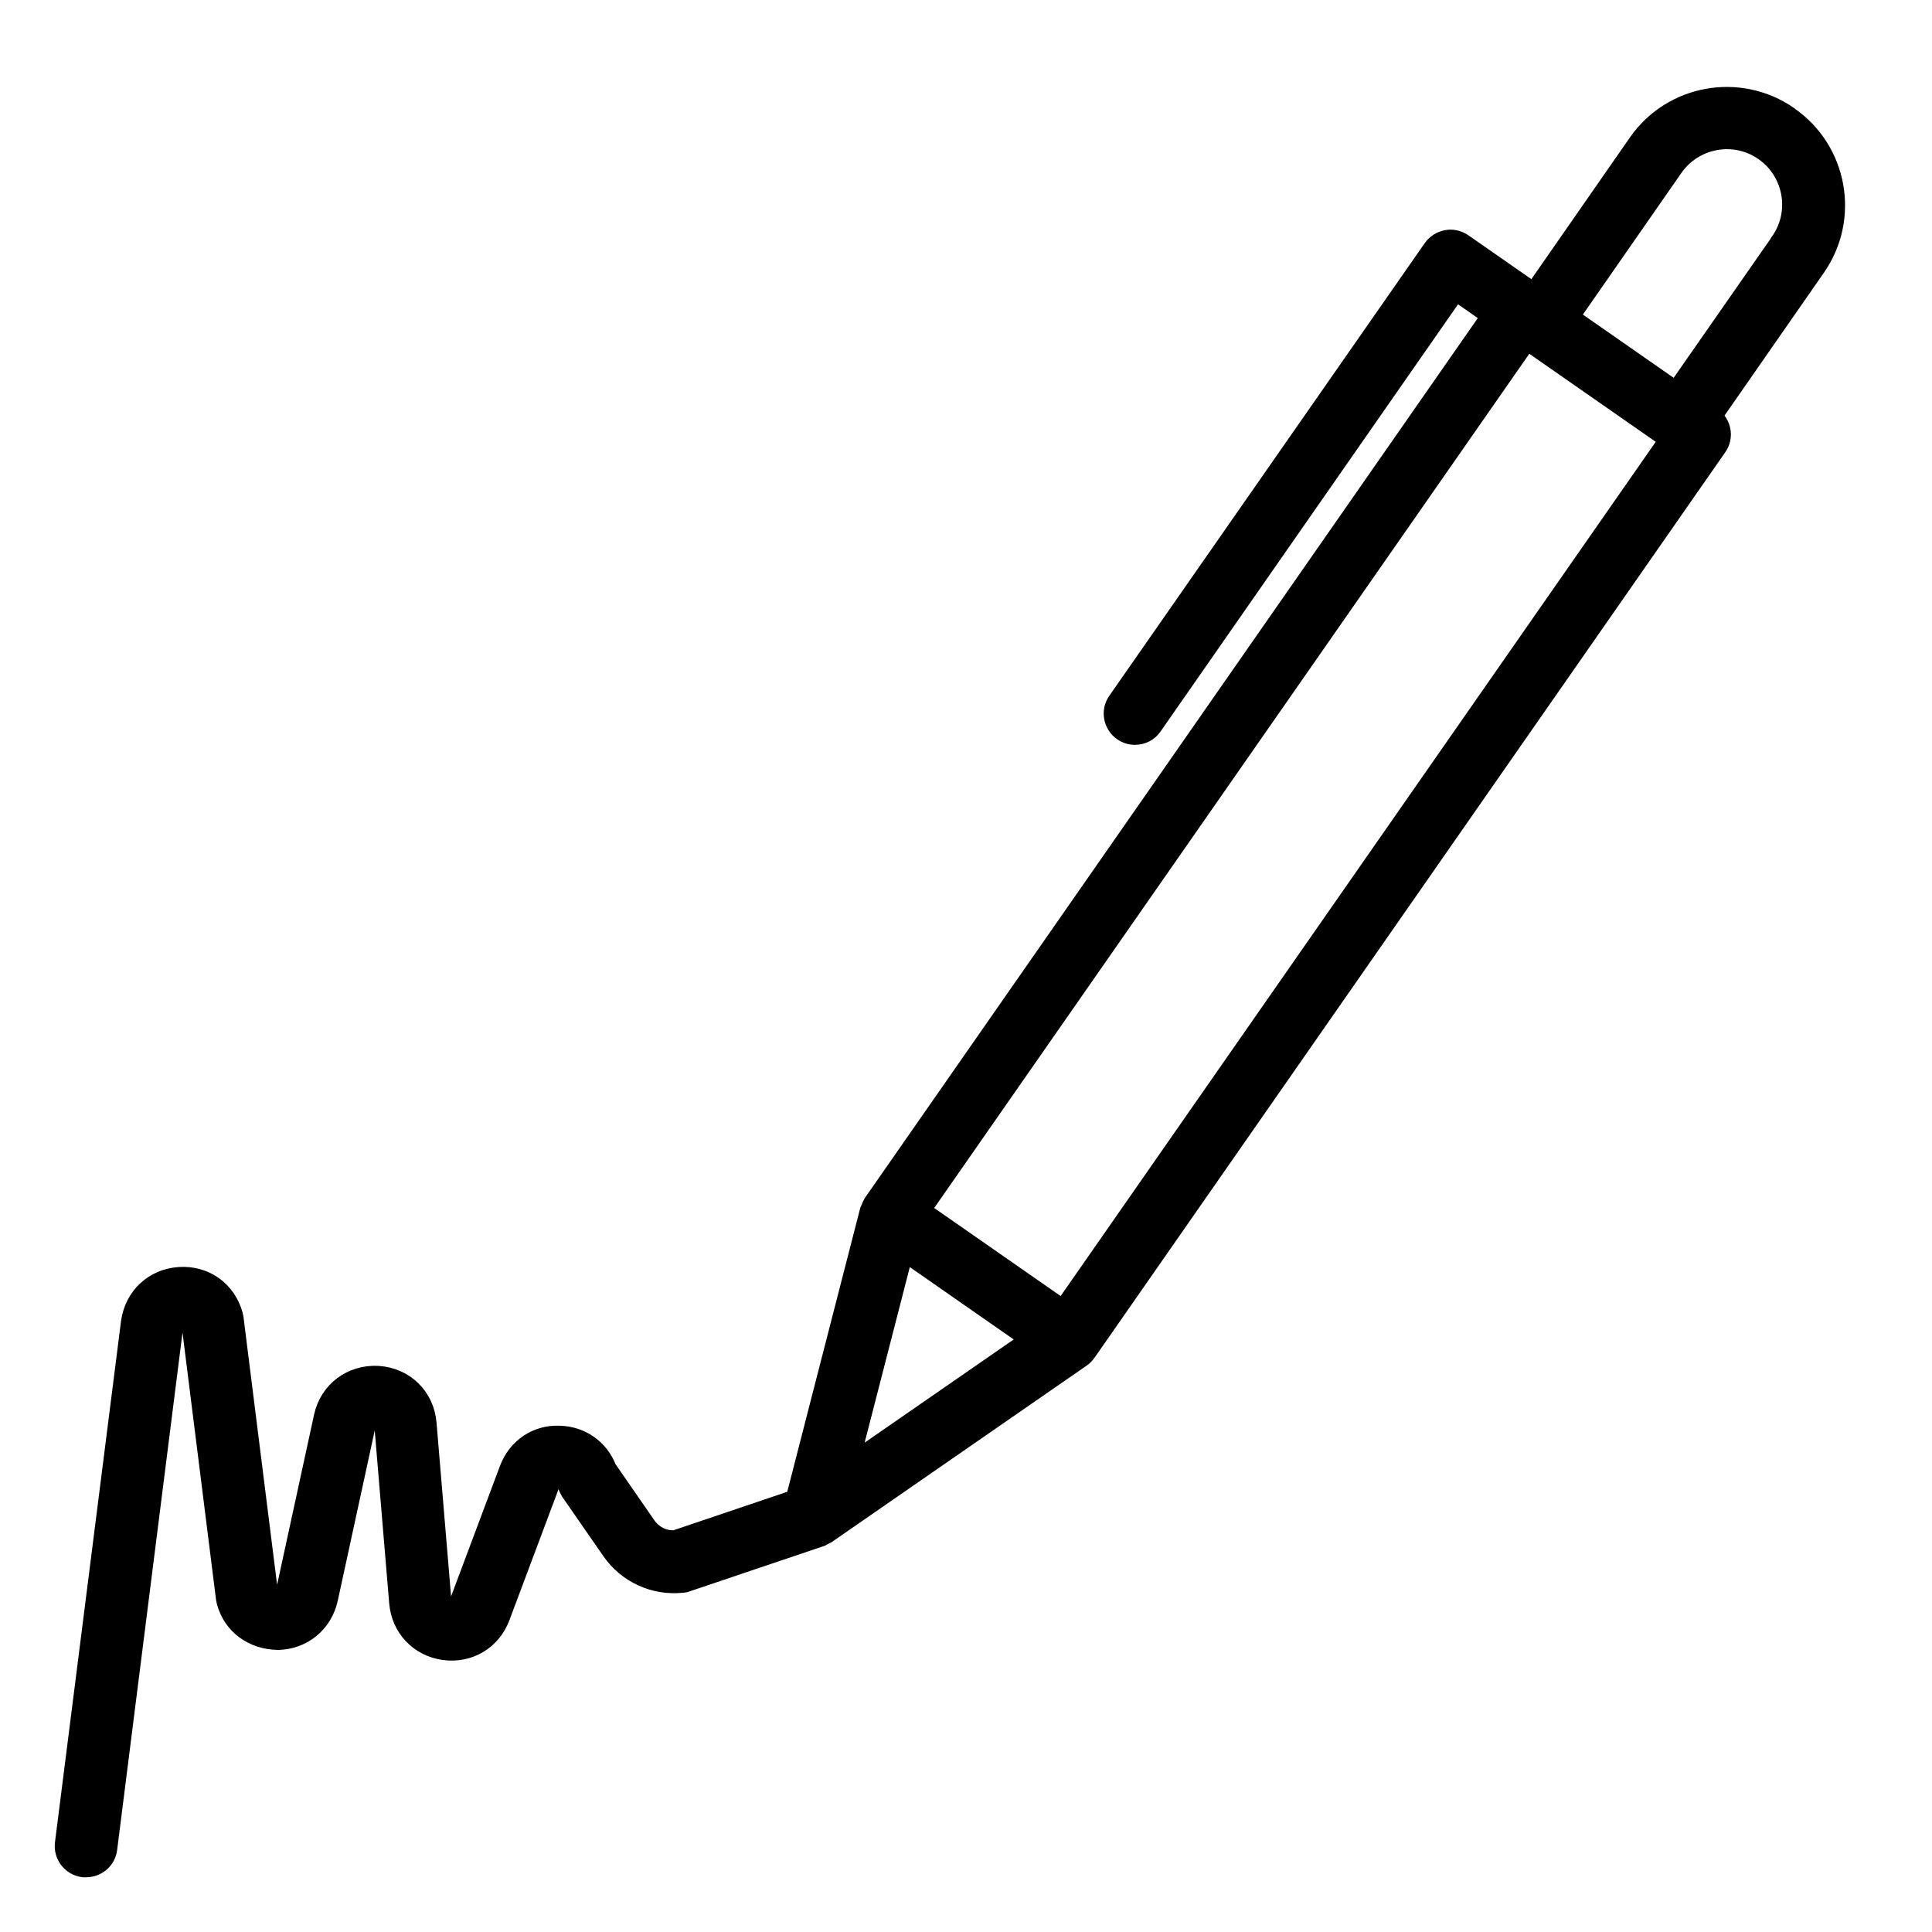 <svg width="60" height="60" viewBox="0 0 60 60" fill="none" xmlns="http://www.w3.org/2000/svg">
<mask id="path-1-outside-1_1322_2923" maskUnits="userSpaceOnUse" x="1" y="2" width="57" height="57" fill="black">
<rect fill="white" x="1" y="2" width="57" height="57"/>
<path d="M55.546 3.602C54.024 2.543 51.925 2.918 50.865 4.44L47.633 9.087L45.427 7.551C45.279 7.451 45.098 7.41 44.924 7.444C44.75 7.478 44.595 7.578 44.495 7.719L34.697 21.779C34.483 22.081 34.563 22.503 34.865 22.711C34.979 22.792 35.113 22.832 35.247 22.832C35.462 22.832 35.67 22.732 35.797 22.544L45.206 9.033L46.312 9.804L27.106 37.375C27.073 37.429 27.052 37.483 27.032 37.543C27.032 37.563 27.012 37.57 27.006 37.59L24.699 46.561L20.97 47.822C20.615 47.849 20.273 47.674 20.071 47.379L18.851 45.616C18.616 44.999 18.053 44.597 17.382 44.577C16.672 44.543 16.055 44.965 15.806 45.636L14.271 49.733C14.197 49.92 14.049 49.927 13.962 49.92C13.875 49.907 13.734 49.86 13.714 49.659L13.258 44.208C13.191 43.383 12.567 42.773 11.743 42.719C10.924 42.672 10.22 43.195 10.046 44L8.879 49.371C8.839 49.565 8.691 49.599 8.604 49.599C8.524 49.599 8.39 49.578 8.329 49.424L7.263 40.929C7.263 40.929 7.25 40.862 7.243 40.835C7.028 40.071 6.358 39.595 5.566 39.648C4.775 39.702 4.171 40.265 4.057 41.056L2.005 57.249C1.959 57.618 2.22 57.953 2.589 58C2.616 58 2.643 58 2.676 58C3.011 58 3.3 57.752 3.34 57.417L5.385 41.231C5.412 41.029 5.566 40.989 5.654 40.983C5.734 40.983 5.875 40.996 5.942 41.157L7.008 49.652C7.008 49.652 7.022 49.719 7.028 49.746C7.229 50.484 7.873 50.933 8.644 50.94C9.409 50.919 10.026 50.403 10.194 49.659L11.36 44.288C11.407 44.087 11.541 44.053 11.662 44.06C11.776 44.067 11.91 44.121 11.93 44.322L12.386 49.773C12.453 50.551 13.017 51.147 13.788 51.255C14.559 51.362 15.263 50.946 15.538 50.215L17.074 46.119C17.134 45.951 17.275 45.931 17.355 45.931C17.436 45.931 17.57 45.965 17.624 46.132C17.644 46.199 17.677 46.26 17.711 46.32L18.985 48.157C19.481 48.874 20.333 49.263 21.205 49.163C21.252 49.163 21.299 49.149 21.346 49.129L25.497 47.728C25.497 47.728 25.517 47.715 25.523 47.708C25.57 47.688 25.617 47.667 25.664 47.641L33.577 42.163C33.638 42.123 33.691 42.069 33.732 42.008C33.732 42.008 33.745 42.002 33.745 41.995L53.333 13.874C53.548 13.572 53.467 13.15 53.166 12.942L56.398 8.296C57.458 6.773 57.082 4.675 55.56 3.615L55.546 3.602ZM26.362 45.502L28.072 38.857L32.008 41.599L26.368 45.502H26.362ZM33.014 40.667L28.595 37.59L47.419 10.569L51.838 13.646L33.014 40.667ZM55.285 7.511L52.052 12.151L48.74 9.844L51.972 5.198C52.609 4.286 53.87 4.058 54.782 4.695C55.694 5.332 55.922 6.592 55.285 7.504V7.511Z"/>
</mask>
<path d="M55.546 3.602C54.024 2.543 51.925 2.918 50.865 4.44L47.633 9.087L45.427 7.551C45.279 7.451 45.098 7.41 44.924 7.444C44.75 7.478 44.595 7.578 44.495 7.719L34.697 21.779C34.483 22.081 34.563 22.503 34.865 22.711C34.979 22.792 35.113 22.832 35.247 22.832C35.462 22.832 35.67 22.732 35.797 22.544L45.206 9.033L46.312 9.804L27.106 37.375C27.073 37.429 27.052 37.483 27.032 37.543C27.032 37.563 27.012 37.57 27.006 37.59L24.699 46.561L20.97 47.822C20.615 47.849 20.273 47.674 20.071 47.379L18.851 45.616C18.616 44.999 18.053 44.597 17.382 44.577C16.672 44.543 16.055 44.965 15.806 45.636L14.271 49.733C14.197 49.92 14.049 49.927 13.962 49.92C13.875 49.907 13.734 49.86 13.714 49.659L13.258 44.208C13.191 43.383 12.567 42.773 11.743 42.719C10.924 42.672 10.22 43.195 10.046 44L8.879 49.371C8.839 49.565 8.691 49.599 8.604 49.599C8.524 49.599 8.39 49.578 8.329 49.424L7.263 40.929C7.263 40.929 7.25 40.862 7.243 40.835C7.028 40.071 6.358 39.595 5.566 39.648C4.775 39.702 4.171 40.265 4.057 41.056L2.005 57.249C1.959 57.618 2.22 57.953 2.589 58C2.616 58 2.643 58 2.676 58C3.011 58 3.3 57.752 3.34 57.417L5.385 41.231C5.412 41.029 5.566 40.989 5.654 40.983C5.734 40.983 5.875 40.996 5.942 41.157L7.008 49.652C7.008 49.652 7.022 49.719 7.028 49.746C7.229 50.484 7.873 50.933 8.644 50.94C9.409 50.919 10.026 50.403 10.194 49.659L11.36 44.288C11.407 44.087 11.541 44.053 11.662 44.06C11.776 44.067 11.91 44.121 11.93 44.322L12.386 49.773C12.453 50.551 13.017 51.147 13.788 51.255C14.559 51.362 15.263 50.946 15.538 50.215L17.074 46.119C17.134 45.951 17.275 45.931 17.355 45.931C17.436 45.931 17.57 45.965 17.624 46.132C17.644 46.199 17.677 46.26 17.711 46.32L18.985 48.157C19.481 48.874 20.333 49.263 21.205 49.163C21.252 49.163 21.299 49.149 21.346 49.129L25.497 47.728C25.497 47.728 25.517 47.715 25.523 47.708C25.57 47.688 25.617 47.667 25.664 47.641L33.577 42.163C33.638 42.123 33.691 42.069 33.732 42.008C33.732 42.008 33.745 42.002 33.745 41.995L53.333 13.874C53.548 13.572 53.467 13.15 53.166 12.942L56.398 8.296C57.458 6.773 57.082 4.675 55.56 3.615L55.546 3.602ZM26.362 45.502L28.072 38.857L32.008 41.599L26.368 45.502H26.362ZM33.014 40.667L28.595 37.59L47.419 10.569L51.838 13.646L33.014 40.667ZM55.285 7.511L52.052 12.151L48.74 9.844L51.972 5.198C52.609 4.286 53.87 4.058 54.782 4.695C55.694 5.332 55.922 6.592 55.285 7.504V7.511Z" fill="black"/>
<path d="M55.546 3.602C54.024 2.543 51.925 2.918 50.865 4.44L47.633 9.087L45.427 7.551C45.279 7.451 45.098 7.41 44.924 7.444C44.75 7.478 44.595 7.578 44.495 7.719L34.697 21.779C34.483 22.081 34.563 22.503 34.865 22.711C34.979 22.792 35.113 22.832 35.247 22.832C35.462 22.832 35.67 22.732 35.797 22.544L45.206 9.033L46.312 9.804L27.106 37.375C27.073 37.429 27.052 37.483 27.032 37.543C27.032 37.563 27.012 37.57 27.006 37.59L24.699 46.561L20.97 47.822C20.615 47.849 20.273 47.674 20.071 47.379L18.851 45.616C18.616 44.999 18.053 44.597 17.382 44.577C16.672 44.543 16.055 44.965 15.806 45.636L14.271 49.733C14.197 49.92 14.049 49.927 13.962 49.92C13.875 49.907 13.734 49.86 13.714 49.659L13.258 44.208C13.191 43.383 12.567 42.773 11.743 42.719C10.924 42.672 10.22 43.195 10.046 44L8.879 49.371C8.839 49.565 8.691 49.599 8.604 49.599C8.524 49.599 8.39 49.578 8.329 49.424L7.263 40.929C7.263 40.929 7.25 40.862 7.243 40.835C7.028 40.071 6.358 39.595 5.566 39.648C4.775 39.702 4.171 40.265 4.057 41.056L2.005 57.249C1.959 57.618 2.22 57.953 2.589 58C2.616 58 2.643 58 2.676 58C3.011 58 3.3 57.752 3.34 57.417L5.385 41.231C5.412 41.029 5.566 40.989 5.654 40.983C5.734 40.983 5.875 40.996 5.942 41.157L7.008 49.652C7.008 49.652 7.022 49.719 7.028 49.746C7.229 50.484 7.873 50.933 8.644 50.94C9.409 50.919 10.026 50.403 10.194 49.659L11.36 44.288C11.407 44.087 11.541 44.053 11.662 44.06C11.776 44.067 11.91 44.121 11.93 44.322L12.386 49.773C12.453 50.551 13.017 51.147 13.788 51.255C14.559 51.362 15.263 50.946 15.538 50.215L17.074 46.119C17.134 45.951 17.275 45.931 17.355 45.931C17.436 45.931 17.57 45.965 17.624 46.132C17.644 46.199 17.677 46.26 17.711 46.32L18.985 48.157C19.481 48.874 20.333 49.263 21.205 49.163C21.252 49.163 21.299 49.149 21.346 49.129L25.497 47.728C25.497 47.728 25.517 47.715 25.523 47.708C25.57 47.688 25.617 47.667 25.664 47.641L33.577 42.163C33.638 42.123 33.691 42.069 33.732 42.008C33.732 42.008 33.745 42.002 33.745 41.995L53.333 13.874C53.548 13.572 53.467 13.15 53.166 12.942L56.398 8.296C57.458 6.773 57.082 4.675 55.56 3.615L55.546 3.602ZM26.362 45.502L28.072 38.857L32.008 41.599L26.368 45.502H26.362ZM33.014 40.667L28.595 37.59L47.419 10.569L51.838 13.646L33.014 40.667ZM55.285 7.511L52.052 12.151L48.74 9.844L51.972 5.198C52.609 4.286 53.87 4.058 54.782 4.695C55.694 5.332 55.922 6.592 55.285 7.504V7.511Z" stroke="black" stroke-width="0.6" mask="url(#path-1-outside-1_1322_2923)"/>
</svg>
